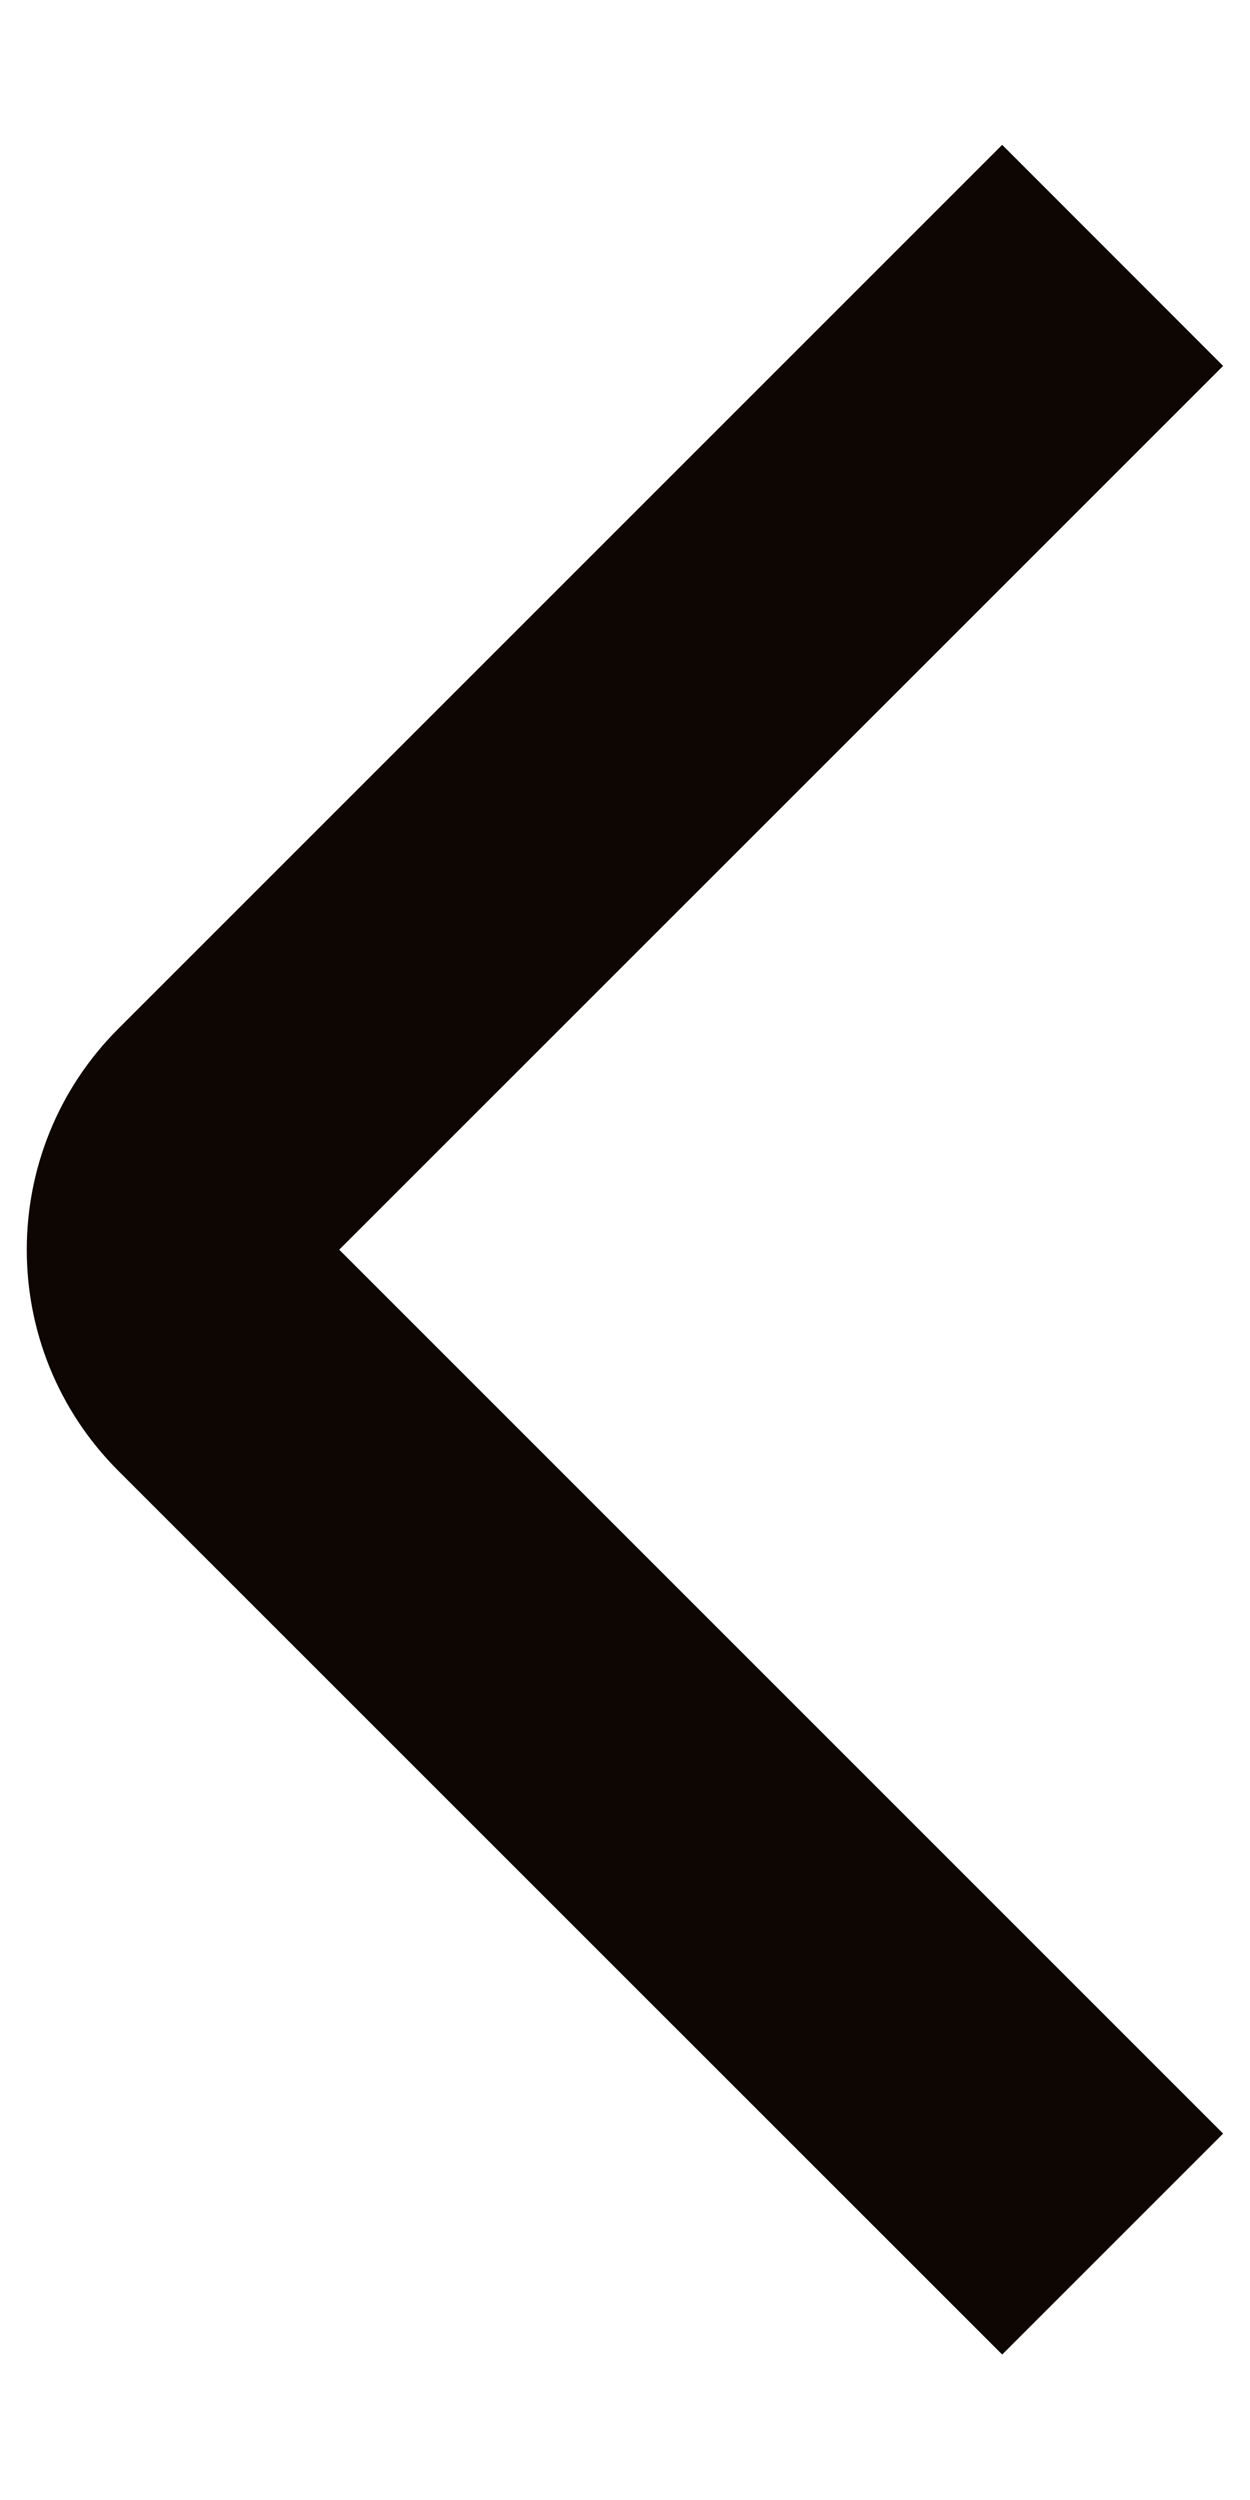 <svg width="8" height="16" viewBox="0 0 8 16" fill="none" xmlns="http://www.w3.org/2000/svg">
<path d="M6.414 0.927L0.757 6.584C-0.024 7.365 -0.024 8.632 0.757 9.413L6.414 15.069L7.828 13.655L2.171 7.998L7.828 2.342L6.414 0.927Z" fill="#0D0603"/>
</svg>